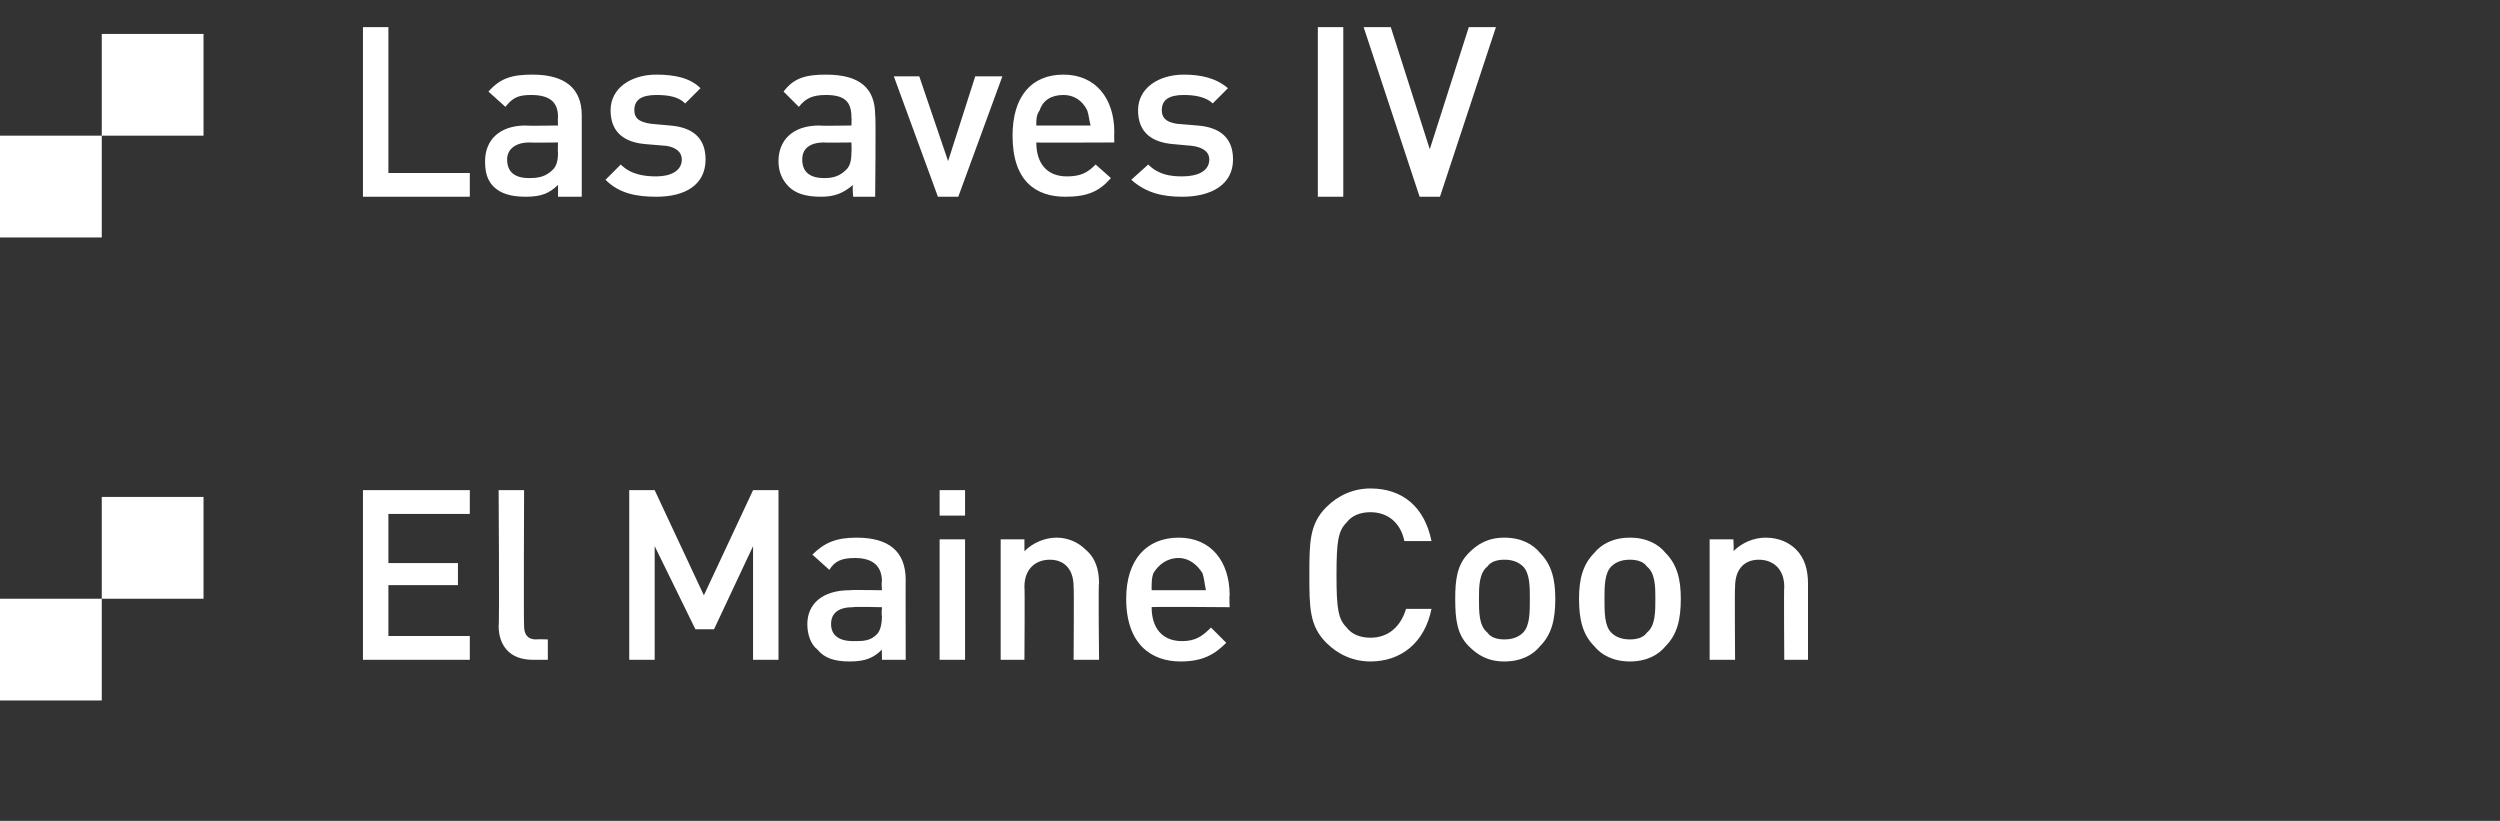 <?xml version="1.0" standalone="no"?><!DOCTYPE svg PUBLIC "-//W3C//DTD SVG 1.1//EN" "http://www.w3.org/Graphics/SVG/1.1/DTD/svg11.dtd"><svg xmlns="http://www.w3.org/2000/svg" version="1.1" width="147.4px" height="48.4px" viewBox="0 0 147.4 48.4"><rect x="0" y="0" width="147.4" height="48.4" fill="#333333" stroke="none"/>  <desc>Las aves IV El Maine Coon</desc>  <defs/>  <g id="Polygon17567">    <path d="M 12 35.3 L 6 35.3 L 6 29.3 L 12 29.3 L 12 35.3 Z M 6 41.3 L 0 41.3 L 0 35.3 L 6 35.3 L 6 41.3 Z M 21.4 38.9 L 21.4 28.9 L 27.7 28.9 L 27.7 30.3 L 22.9 30.3 L 22.9 33.2 L 27 33.2 L 27 34.5 L 22.9 34.5 L 22.9 37.5 L 27.7 37.5 L 27.7 38.9 L 21.4 38.9 Z M 31.4 38.9 C 30 38.9 29.4 38 29.4 36.9 C 29.45 36.94 29.4 28.9 29.4 28.9 L 30.9 28.9 C 30.9 28.9 30.87 36.86 30.9 36.9 C 30.9 37.4 31.1 37.7 31.6 37.7 C 31.64 37.68 32.3 37.7 32.3 37.7 L 32.3 38.9 C 32.3 38.9 31.39 38.9 31.4 38.9 Z M 44.4 38.9 L 44.4 32.2 L 42.1 37.1 L 41 37.1 L 38.6 32.2 L 38.6 38.9 L 37.1 38.9 L 37.1 28.9 L 38.6 28.9 L 41.5 35.1 L 44.4 28.9 L 45.9 28.9 L 45.9 38.9 L 44.4 38.9 Z M 52 38.9 C 52 38.9 51.99 38.26 52 38.3 C 51.5 38.8 51 39 50.1 39 C 49.2 39 48.6 38.8 48.2 38.3 C 47.8 38 47.6 37.4 47.6 36.8 C 47.6 35.6 48.5 34.8 50.1 34.8 C 50.08 34.77 52 34.8 52 34.8 C 52 34.8 51.96 34.27 52 34.3 C 52 33.4 51.5 32.9 50.4 32.9 C 49.6 32.9 49.2 33.1 48.9 33.6 C 48.9 33.6 47.9 32.7 47.9 32.7 C 48.6 32 49.3 31.7 50.5 31.7 C 52.4 31.7 53.4 32.5 53.4 34.2 C 53.39 34.15 53.4 38.9 53.4 38.9 L 52 38.9 Z M 52 35.8 C 52 35.8 50.29 35.76 50.3 35.8 C 49.5 35.8 49 36.1 49 36.8 C 49 37.4 49.4 37.8 50.3 37.8 C 50.9 37.8 51.3 37.8 51.7 37.4 C 51.9 37.2 52 36.8 52 36.3 C 51.96 36.34 52 35.8 52 35.8 Z M 55.4 30.4 L 55.4 28.9 L 56.9 28.9 L 56.9 30.4 L 55.4 30.4 Z M 55.4 38.9 L 55.4 31.8 L 56.9 31.8 L 56.9 38.9 L 55.4 38.9 Z M 63.3 38.9 C 63.3 38.9 63.33 34.57 63.3 34.6 C 63.3 33.5 62.7 33 61.9 33 C 61.1 33 60.4 33.5 60.4 34.6 C 60.43 34.57 60.4 38.9 60.4 38.9 L 59 38.9 L 59 31.8 L 60.4 31.8 C 60.4 31.8 60.4 32.51 60.4 32.5 C 60.9 32 61.6 31.7 62.3 31.7 C 63 31.7 63.6 32 64 32.4 C 64.6 32.9 64.8 33.6 64.8 34.4 C 64.75 34.36 64.8 38.9 64.8 38.9 L 63.3 38.9 Z M 67.9 35.8 C 67.9 37 68.5 37.8 69.7 37.8 C 70.5 37.8 70.9 37.5 71.4 37 C 71.4 37 72.3 37.9 72.3 37.9 C 71.6 38.6 70.9 39 69.6 39 C 67.9 39 66.4 38 66.4 35.3 C 66.4 33 67.6 31.7 69.5 31.7 C 71.4 31.7 72.5 33.1 72.5 35.1 C 72.47 35.13 72.5 35.8 72.5 35.8 C 72.5 35.8 67.86 35.76 67.9 35.8 Z M 70.9 33.8 C 70.6 33.3 70.1 32.9 69.5 32.9 C 68.8 32.9 68.3 33.3 68 33.8 C 67.9 34.1 67.9 34.3 67.9 34.8 C 67.9 34.8 71.1 34.8 71.1 34.8 C 71 34.3 71 34.1 70.9 33.8 Z M 80.8 39 C 79.8 39 78.9 38.6 78.2 37.9 C 77.2 36.9 77.2 35.8 77.2 33.9 C 77.2 32 77.2 30.9 78.2 29.9 C 78.9 29.2 79.8 28.8 80.8 28.8 C 82.7 28.8 84 29.9 84.4 31.9 C 84.4 31.9 82.8 31.9 82.8 31.9 C 82.6 30.9 81.9 30.2 80.8 30.2 C 80.2 30.2 79.7 30.4 79.4 30.8 C 78.9 31.3 78.8 31.9 78.8 33.9 C 78.8 35.9 78.9 36.5 79.4 37 C 79.7 37.4 80.2 37.6 80.8 37.6 C 81.9 37.6 82.6 36.9 82.9 35.9 C 82.9 35.9 84.4 35.9 84.4 35.9 C 84 37.9 82.6 39 80.8 39 Z M 90.8 38.1 C 90.4 38.6 89.7 39 88.7 39 C 87.7 39 87.1 38.6 86.6 38.1 C 85.9 37.4 85.8 36.5 85.8 35.3 C 85.8 34.2 85.9 33.3 86.6 32.6 C 87.1 32.1 87.7 31.7 88.7 31.7 C 89.7 31.7 90.4 32.1 90.8 32.6 C 91.5 33.3 91.7 34.2 91.7 35.3 C 91.7 36.5 91.5 37.4 90.8 38.1 Z M 89.8 33.4 C 89.5 33.1 89.1 33 88.7 33 C 88.3 33 87.9 33.1 87.7 33.4 C 87.2 33.8 87.2 34.6 87.2 35.3 C 87.2 36.1 87.2 36.9 87.7 37.3 C 87.9 37.6 88.3 37.7 88.7 37.7 C 89.1 37.7 89.5 37.6 89.8 37.3 C 90.2 36.9 90.2 36.1 90.2 35.3 C 90.2 34.6 90.2 33.8 89.8 33.4 Z M 98.2 38.1 C 97.8 38.6 97.1 39 96.1 39 C 95.1 39 94.4 38.6 94 38.1 C 93.3 37.4 93.1 36.5 93.1 35.3 C 93.1 34.2 93.3 33.3 94 32.6 C 94.4 32.1 95.1 31.7 96.1 31.7 C 97.1 31.7 97.8 32.1 98.2 32.6 C 98.9 33.3 99.1 34.2 99.1 35.3 C 99.1 36.5 98.9 37.4 98.2 38.1 Z M 97.1 33.4 C 96.9 33.1 96.5 33 96.1 33 C 95.7 33 95.3 33.1 95 33.4 C 94.6 33.8 94.6 34.6 94.6 35.3 C 94.6 36.1 94.6 36.9 95 37.3 C 95.3 37.6 95.7 37.7 96.1 37.7 C 96.5 37.7 96.9 37.6 97.1 37.3 C 97.6 36.9 97.6 36.1 97.6 35.3 C 97.6 34.6 97.6 33.8 97.1 33.4 Z M 105.2 38.9 C 105.2 38.9 105.17 34.57 105.2 34.6 C 105.2 33.5 104.5 33 103.7 33 C 102.9 33 102.3 33.5 102.3 34.6 C 102.27 34.57 102.3 38.9 102.3 38.9 L 100.8 38.9 L 100.8 31.8 L 102.2 31.8 C 102.2 31.8 102.24 32.51 102.2 32.5 C 102.7 32 103.4 31.7 104.1 31.7 C 104.9 31.7 105.5 32 105.9 32.4 C 106.4 32.9 106.6 33.6 106.6 34.4 C 106.6 34.36 106.6 38.9 106.6 38.9 L 105.2 38.9 Z " stroke="none" fill="#fff"/>  </g>  <g id="Polygon17566">    <path d="M 12 8 L 6 8 L 6 2 L 12 2 L 12 8 Z M 6 14 L 0 14 L 0 8 L 6 8 L 6 14 Z M 21.4 11.6 L 21.4 1.6 L 22.9 1.6 L 22.9 10.2 L 27.7 10.2 L 27.7 11.6 L 21.4 11.6 Z M 32.9 11.6 C 32.9 11.6 32.91 10.92 32.9 10.9 C 32.4 11.4 31.9 11.6 31 11.6 C 30.1 11.6 29.5 11.4 29.1 11 C 28.7 10.6 28.6 10.1 28.6 9.5 C 28.6 8.3 29.4 7.4 31 7.4 C 31 7.43 32.9 7.4 32.9 7.4 C 32.9 7.4 32.88 6.93 32.9 6.9 C 32.9 6 32.4 5.6 31.3 5.6 C 30.5 5.6 30.2 5.8 29.8 6.3 C 29.8 6.3 28.8 5.4 28.8 5.4 C 29.5 4.6 30.2 4.4 31.4 4.4 C 33.3 4.4 34.3 5.2 34.3 6.8 C 34.3 6.81 34.3 11.6 34.3 11.6 L 32.9 11.6 Z M 32.9 8.4 C 32.9 8.4 31.21 8.42 31.2 8.4 C 30.4 8.4 29.9 8.8 29.9 9.4 C 29.9 10.1 30.3 10.5 31.2 10.5 C 31.8 10.5 32.2 10.4 32.6 10 C 32.8 9.8 32.9 9.5 32.9 9 C 32.88 9 32.9 8.4 32.9 8.4 Z M 38.7 11.6 C 37.5 11.6 36.5 11.4 35.7 10.6 C 35.7 10.6 36.6 9.7 36.6 9.7 C 37.2 10.3 38 10.4 38.7 10.4 C 39.5 10.4 40.2 10.1 40.2 9.4 C 40.2 9 39.9 8.7 39.3 8.6 C 39.3 8.6 38.1 8.5 38.1 8.5 C 36.8 8.4 36 7.8 36 6.5 C 36 5.2 37.2 4.4 38.7 4.4 C 39.8 4.4 40.7 4.6 41.3 5.2 C 41.3 5.2 40.4 6.1 40.4 6.1 C 40 5.7 39.4 5.6 38.7 5.6 C 37.8 5.6 37.4 5.9 37.4 6.5 C 37.4 6.9 37.6 7.2 38.4 7.3 C 38.4 7.3 39.5 7.4 39.5 7.4 C 40.8 7.5 41.6 8.1 41.6 9.4 C 41.6 10.9 40.4 11.6 38.7 11.6 Z M 50.3 11.6 C 50.3 11.6 50.25 10.92 50.3 10.9 C 49.7 11.4 49.2 11.6 48.4 11.6 C 47.5 11.6 46.9 11.4 46.5 11 C 46.1 10.6 45.9 10.1 45.9 9.5 C 45.9 8.3 46.7 7.4 48.3 7.4 C 48.35 7.43 50.2 7.4 50.2 7.4 C 50.2 7.4 50.22 6.93 50.2 6.9 C 50.2 6 49.8 5.6 48.7 5.6 C 47.9 5.6 47.5 5.8 47.1 6.3 C 47.1 6.3 46.2 5.4 46.2 5.4 C 46.8 4.6 47.5 4.4 48.7 4.4 C 50.7 4.4 51.6 5.2 51.6 6.8 C 51.65 6.81 51.6 11.6 51.6 11.6 L 50.3 11.6 Z M 50.2 8.4 C 50.2 8.4 48.56 8.42 48.6 8.4 C 47.7 8.4 47.3 8.8 47.3 9.4 C 47.3 10.1 47.7 10.5 48.6 10.5 C 49.1 10.5 49.5 10.4 49.9 10 C 50.1 9.8 50.2 9.5 50.2 9 C 50.22 9 50.2 8.4 50.2 8.4 Z M 56.5 11.6 L 55.3 11.6 L 52.7 4.5 L 54.2 4.5 L 55.9 9.5 L 57.5 4.5 L 59.1 4.5 L 56.5 11.6 Z M 61.1 8.4 C 61.1 9.6 61.7 10.4 62.9 10.4 C 63.7 10.4 64.1 10.2 64.6 9.7 C 64.6 9.7 65.5 10.5 65.5 10.5 C 64.8 11.3 64.1 11.6 62.8 11.6 C 61.1 11.6 59.7 10.7 59.7 8 C 59.7 5.7 60.8 4.4 62.7 4.4 C 64.6 4.4 65.7 5.8 65.7 7.8 C 65.68 7.79 65.7 8.4 65.7 8.4 C 65.7 8.4 61.07 8.42 61.1 8.4 Z M 64.1 6.5 C 63.8 5.9 63.3 5.6 62.7 5.6 C 62 5.6 61.5 5.9 61.3 6.5 C 61.1 6.8 61.1 7 61.1 7.4 C 61.1 7.4 64.3 7.4 64.3 7.4 C 64.2 7 64.2 6.8 64.1 6.5 Z M 69.7 11.6 C 68.6 11.6 67.6 11.4 66.7 10.6 C 66.7 10.6 67.7 9.7 67.7 9.7 C 68.3 10.3 69 10.4 69.7 10.4 C 70.6 10.4 71.3 10.1 71.3 9.4 C 71.3 9 71 8.7 70.3 8.6 C 70.3 8.6 69.2 8.5 69.2 8.5 C 67.9 8.4 67.1 7.8 67.1 6.5 C 67.1 5.2 68.3 4.4 69.8 4.4 C 70.8 4.4 71.7 4.6 72.4 5.2 C 72.4 5.2 71.5 6.1 71.5 6.1 C 71.1 5.7 70.4 5.6 69.8 5.6 C 68.9 5.6 68.5 5.9 68.5 6.5 C 68.5 6.9 68.7 7.2 69.4 7.3 C 69.4 7.3 70.6 7.4 70.6 7.4 C 71.9 7.5 72.7 8.1 72.7 9.4 C 72.7 10.9 71.4 11.6 69.7 11.6 Z M 77.7 11.6 L 77.7 1.6 L 79.2 1.6 L 79.2 11.6 L 77.7 11.6 Z M 84.9 11.6 L 83.7 11.6 L 80.4 1.6 L 82 1.6 L 84.3 8.8 L 86.6 1.6 L 88.2 1.6 L 84.9 11.6 Z " stroke="none" fill="#fff"/>  </g></svg>